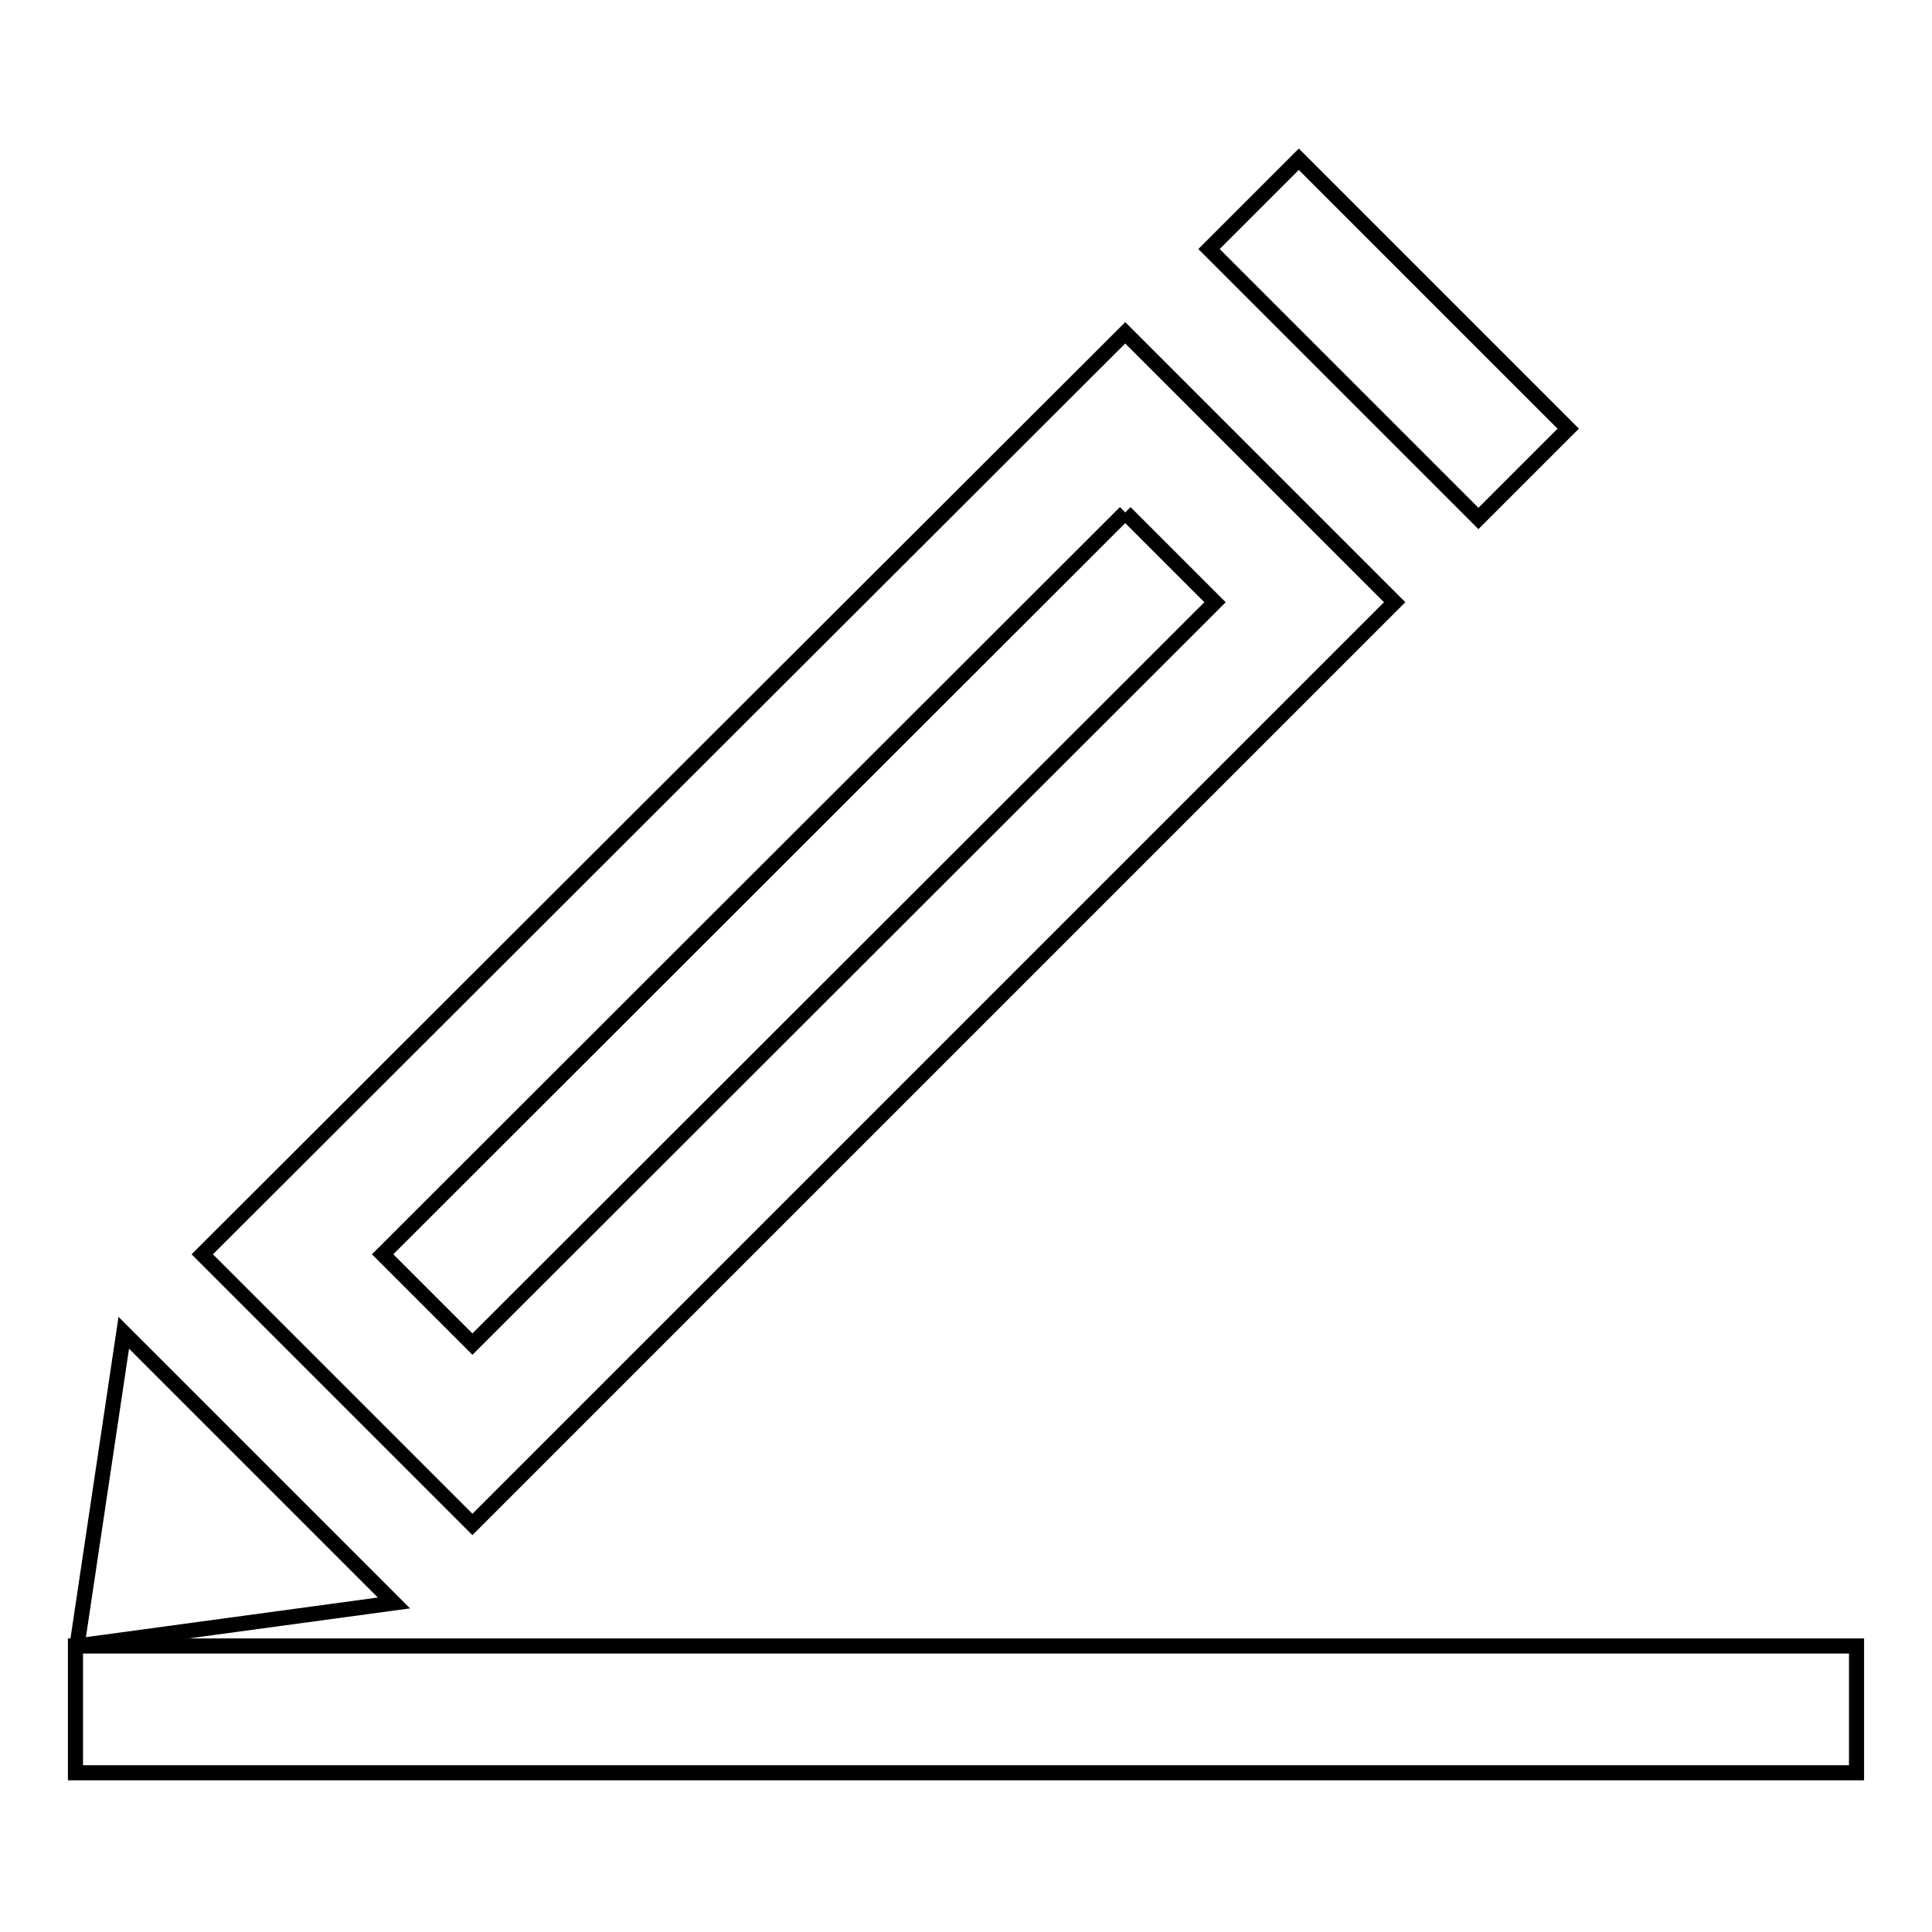 <?xml version="1.0" encoding="utf-8"?>
<!-- Svg Vector Icons : http://www.onlinewebfonts.com/icon -->
<!DOCTYPE svg PUBLIC "-//W3C//DTD SVG 1.1//EN" "http://www.w3.org/Graphics/SVG/1.1/DTD/svg11.dtd">
<svg version="1.1" xmlns="http://www.w3.org/2000/svg" xmlns:xlink="http://www.w3.org/1999/xlink" x="0px" y="0px" viewBox="0 0 256 256" enable-background="new 0 0 256 256" xml:space="preserve">
<g> <path stroke-width="2" fill-opacity="0" stroke="#000000"  d="M149.1,67.9L161,79.8l-98.4,98.3l-11.9-11.9L149.1,67.9 M149.1,44.1L26.8,166.2L62.6,202L184.8,79.8 L149.1,44.1L149.1,44.1z M207.8,56.8l-11.9,11.9L160.2,33l11.9-11.9L207.8,56.8z M52.2,212.4l-42,5.7l6.2-41.5L52.2,212.4z"/> <path stroke-width="2" fill-opacity="0" stroke="#000000"  d="M10,218.1h236v16.8H10V218.1z"/></g>
</svg>